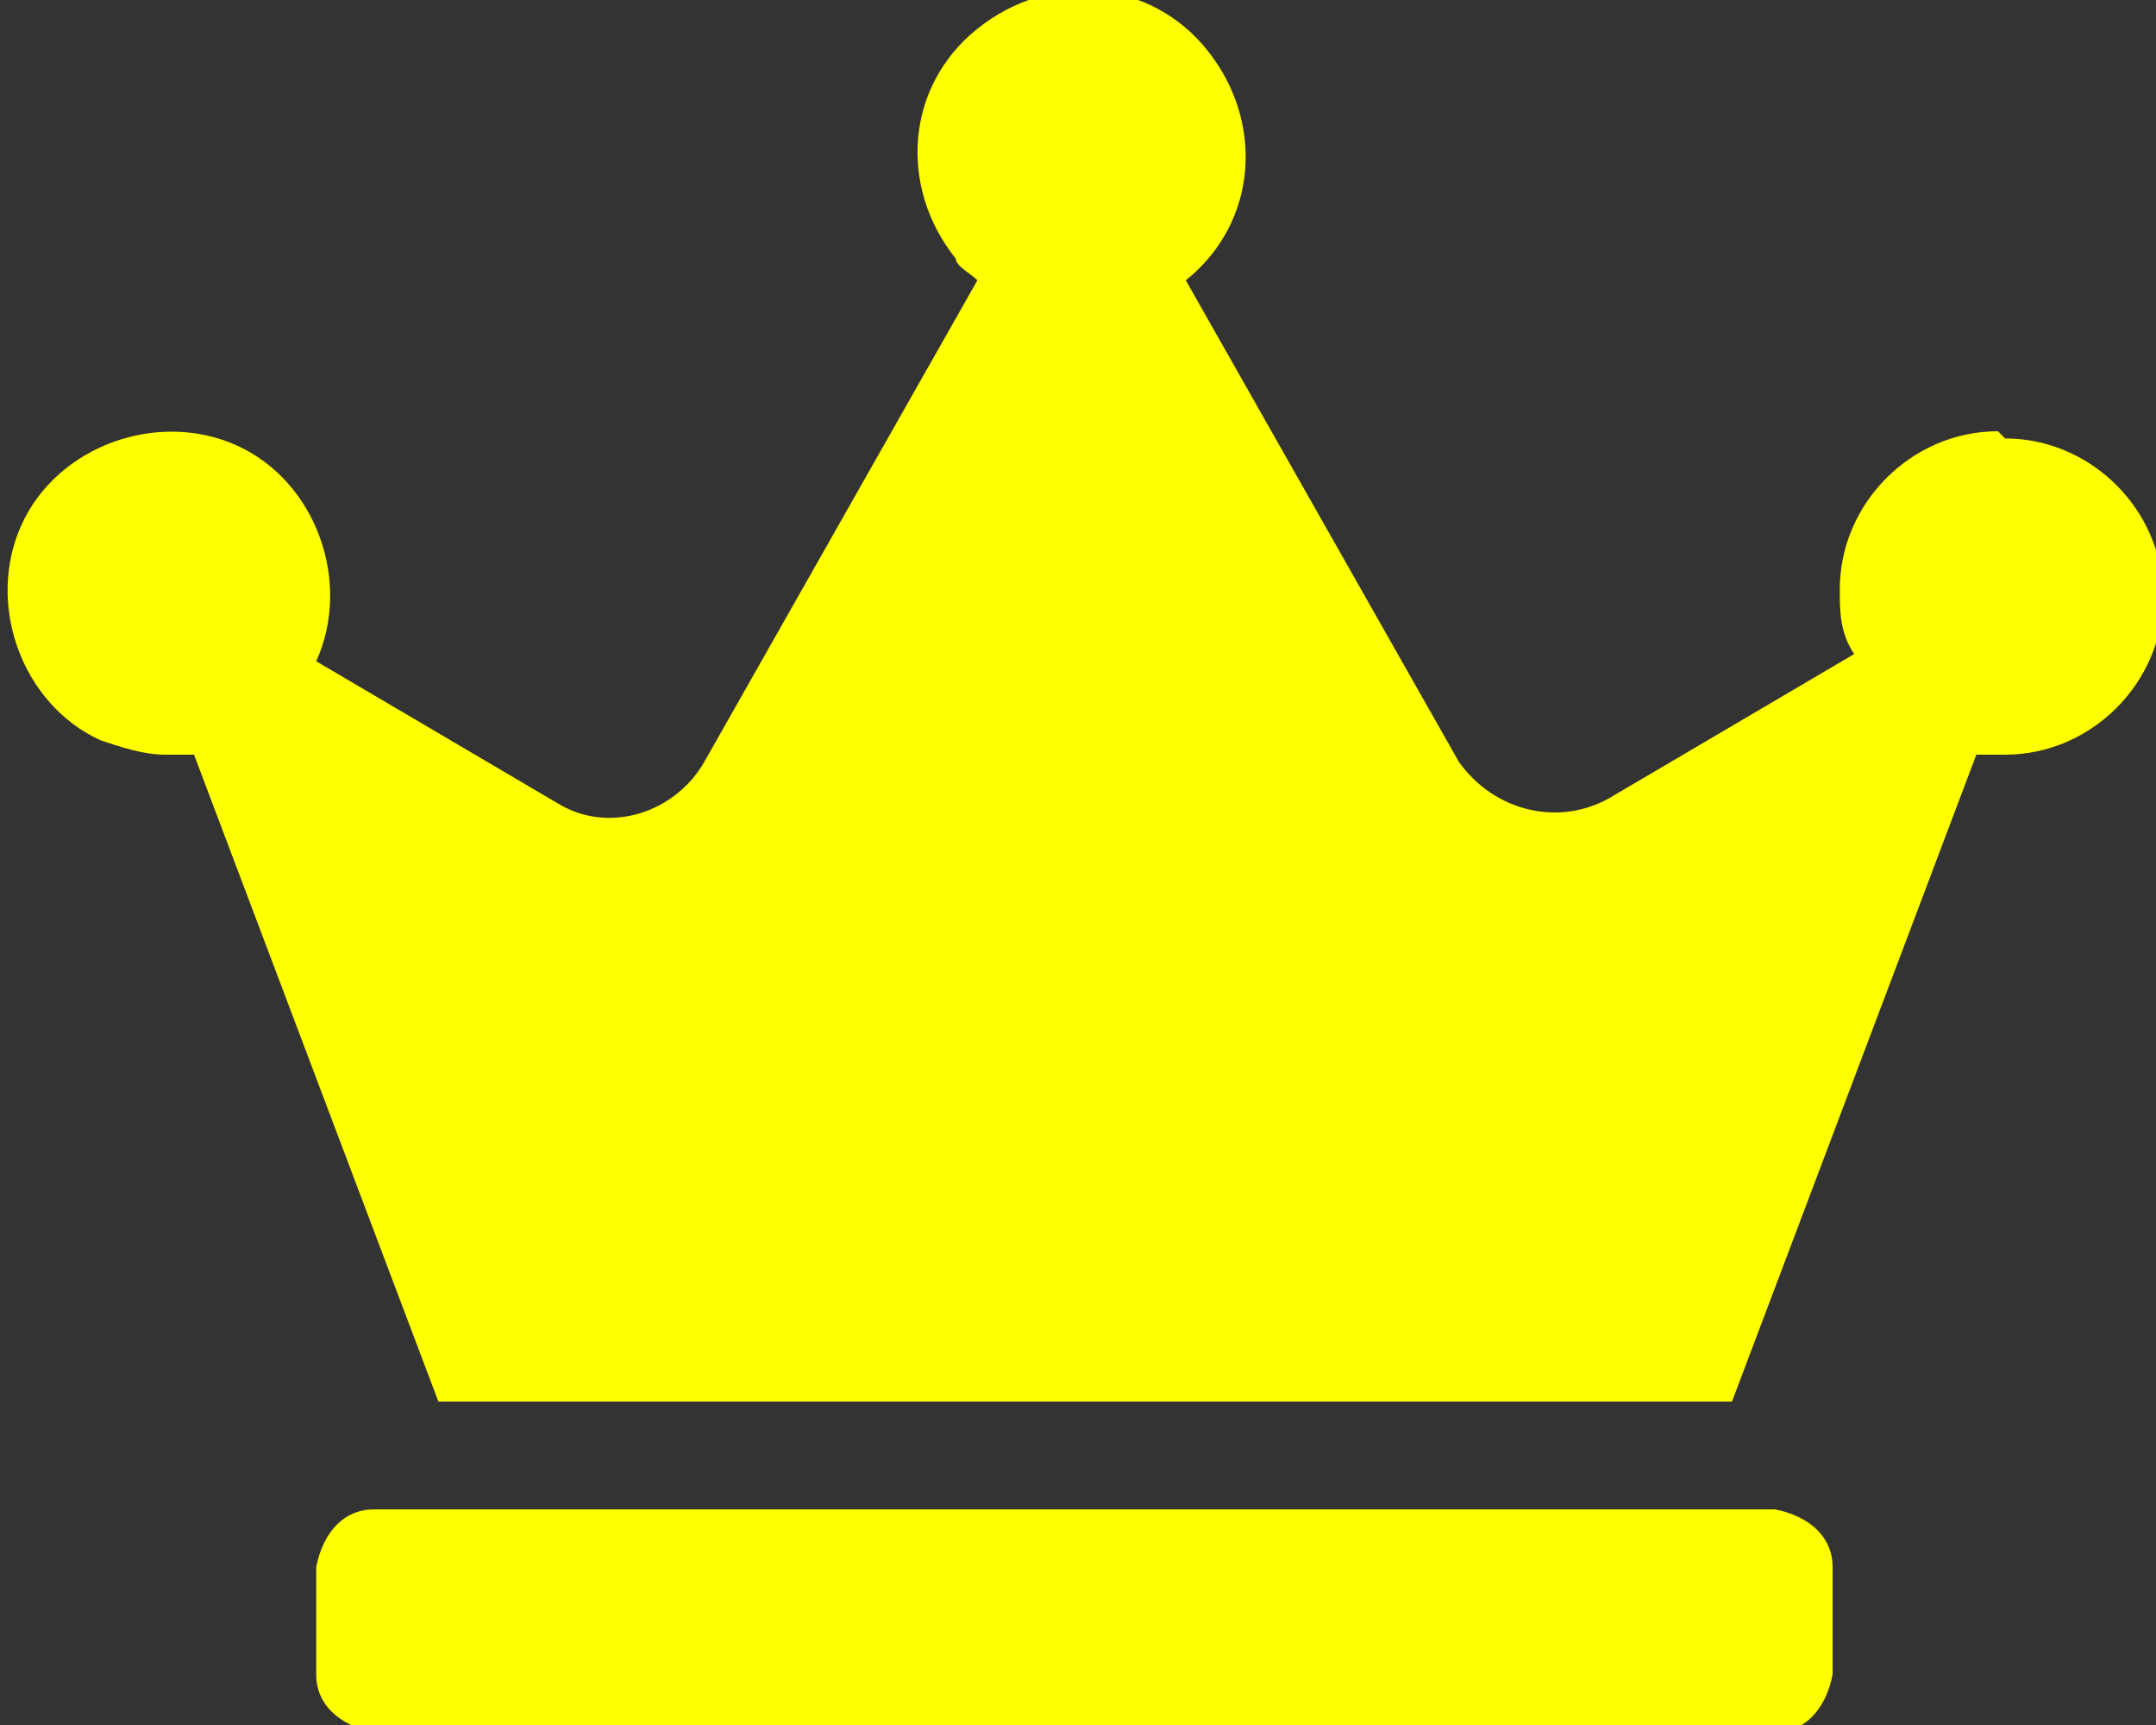 <?xml version="1.0" encoding="UTF-8"?>
<svg id="_レイヤー_1" data-name="レイヤー 1" xmlns="http://www.w3.org/2000/svg" version="1.1" viewBox="0 0 30 24">
  <rect x="0" y="0" width="30" height="24" fill="#333333" stroke="none"/>
  <defs>
    <style>
      .cls-1 {
        fill: #ff0;
        stroke-width: 0px;
      }
    </style>
  </defs>
  <path id="Icon_awesome-crown" data-name="Icon awesome-crown" class="cls-1" d="M24.8,21H5.2c-.4,0-.7.3-.8.8v1.5c0,.4.3.7.8.8h19.5c.4,0,.7-.3.8-.8v-1.5c0-.4-.3-.7-.8-.8ZM27.8,6c-1.2,0-2.2,1-2.2,2.2,0,.3,0,.6.2.9l-3.4,2c-.7.4-1.6.2-2.1-.5,0,0,0,0,0,0l-3.8-6.7c1-.8,1.1-2.2.3-3.2-.8-1-2.2-1.1-3.2-.3-1,.8-1.1,2.2-.3,3.2,0,.1.2.2.3.3l-3.8,6.7c-.4.7-1.3,1-2,.6,0,0,0,0,0,0l-3.4-2c.5-1.1,0-2.5-1.1-3s-2.5,0-3,1.1c-.5,1.1,0,2.5,1.1,3,.3.1.6.2.9.2.1,0,.2,0,.4,0l3.4,9h18l3.4-9c.1,0,.2,0,.4,0,1.2,0,2.2-1,2.2-2.2s-1-2.2-2.2-2.2Z"/>
</svg>